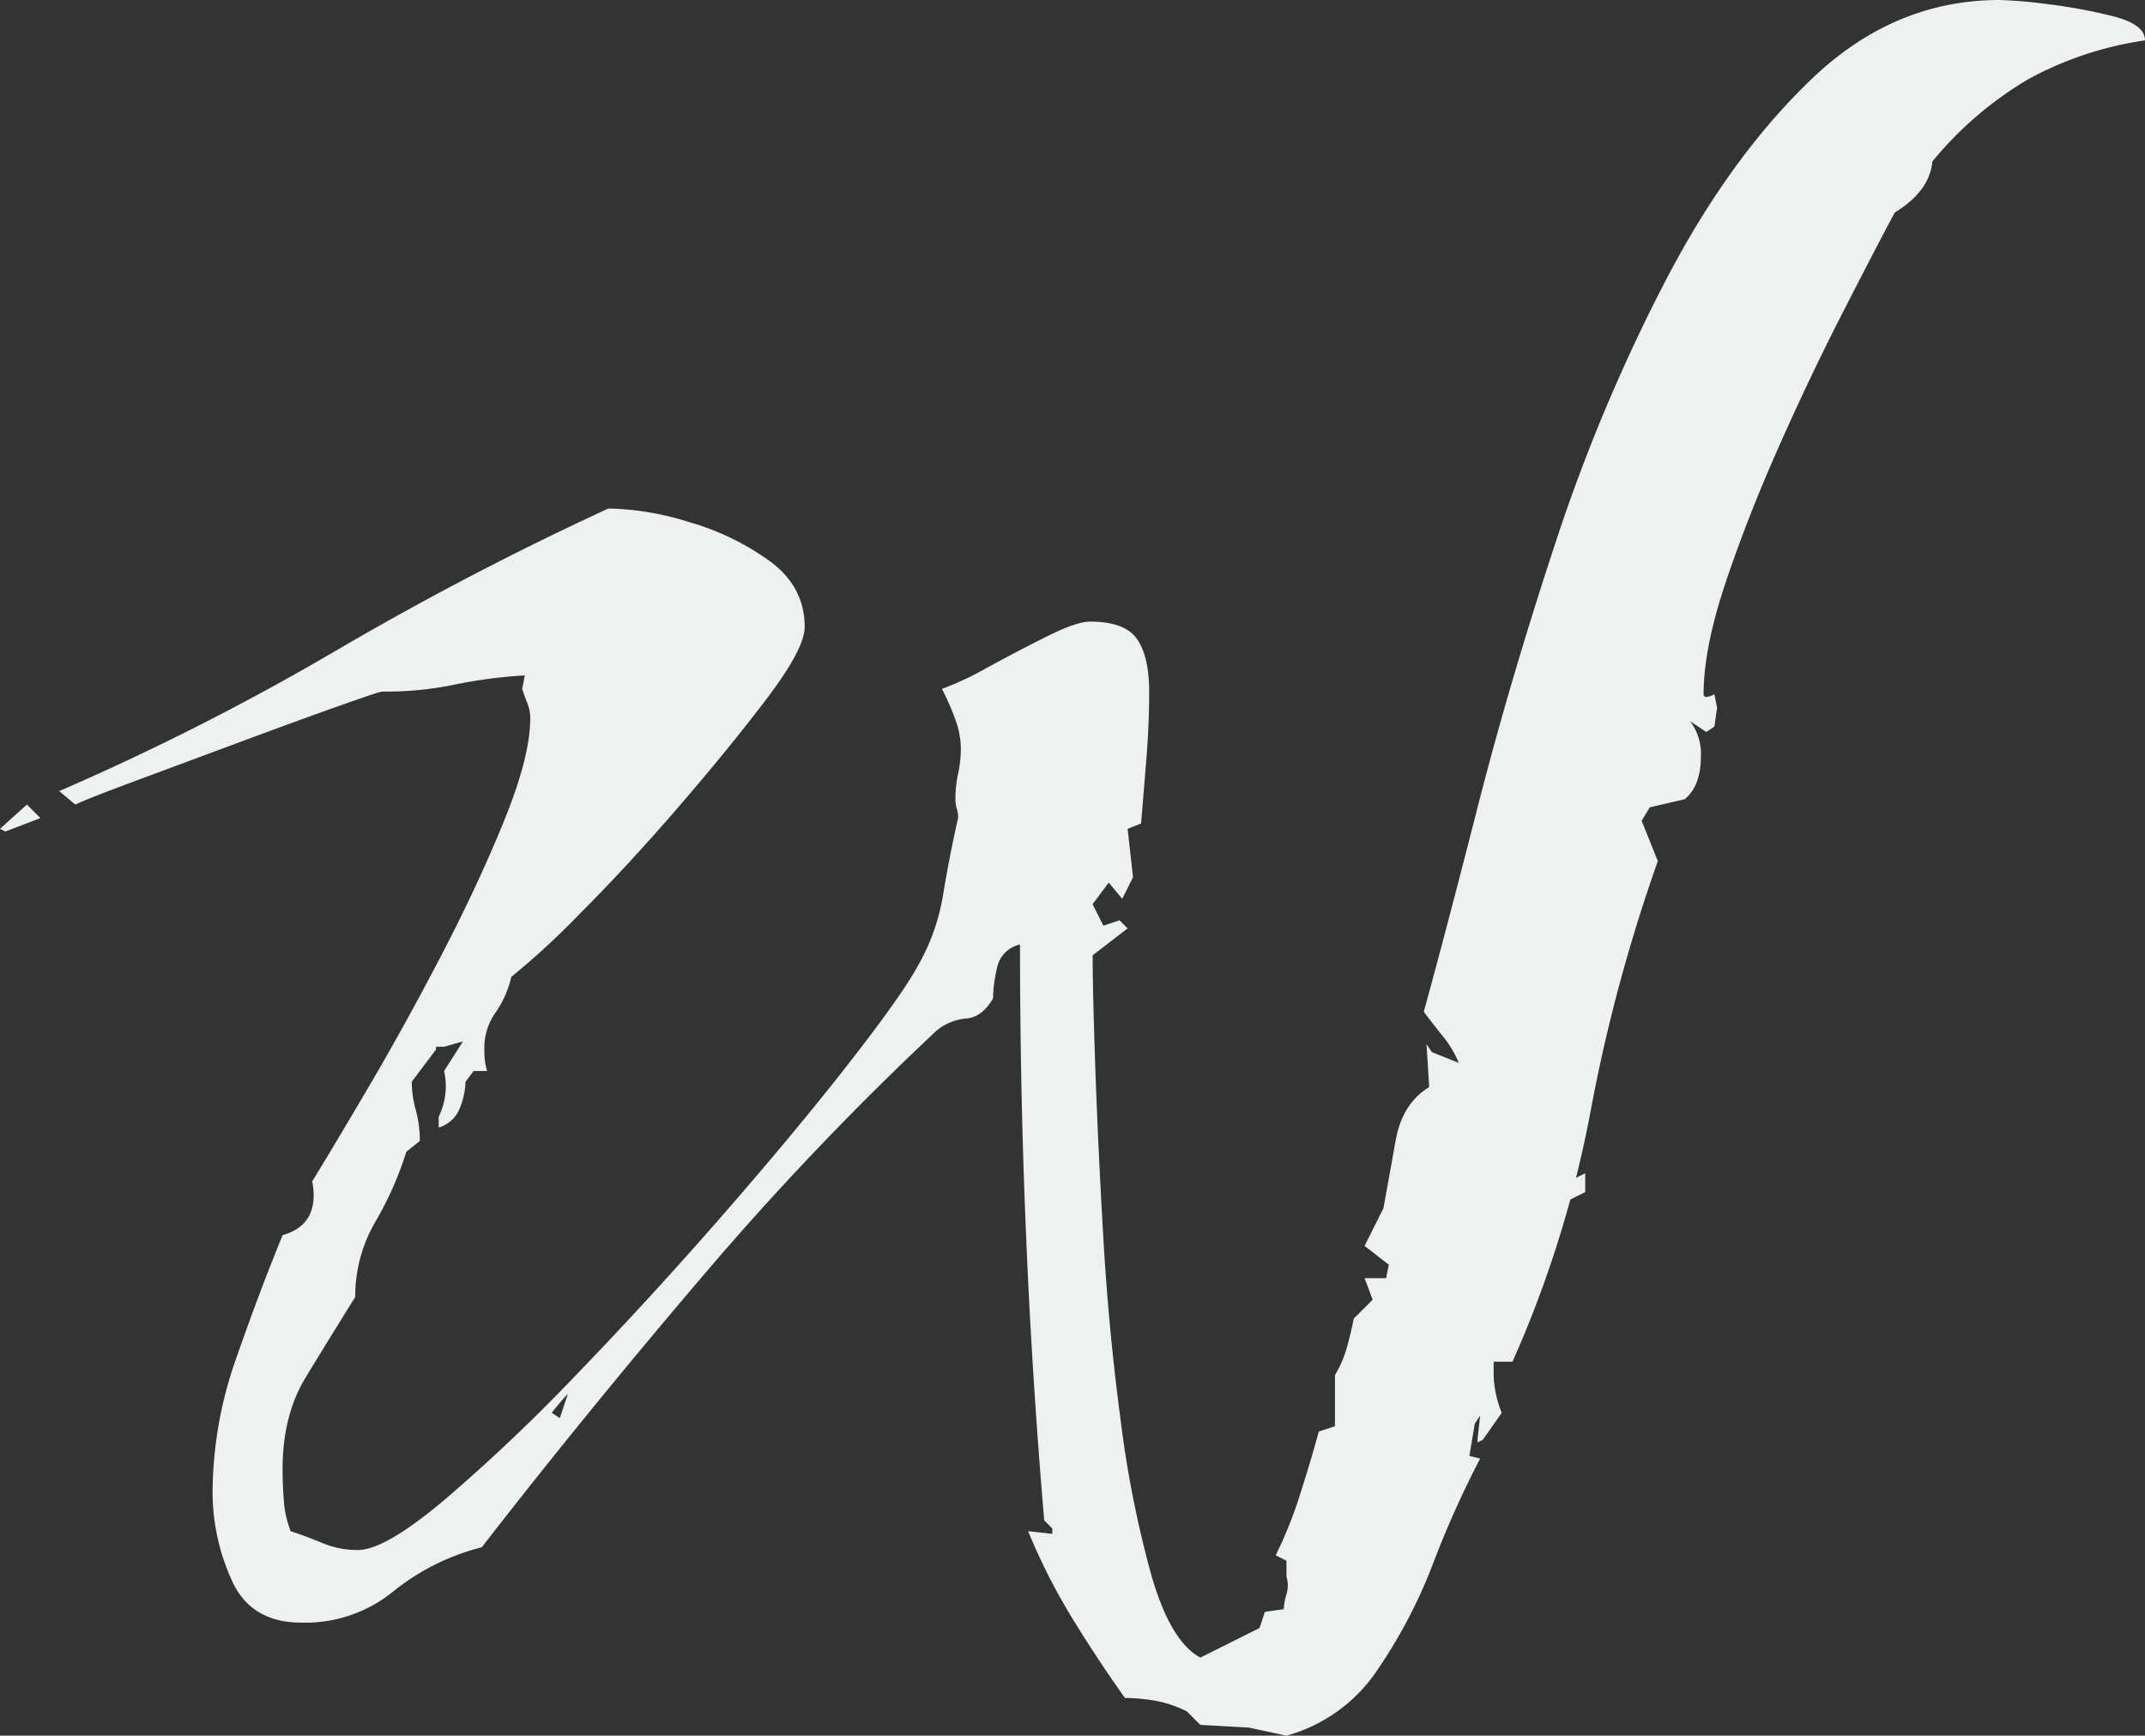 <svg xmlns="http://www.w3.org/2000/svg" width="398" height="322" viewBox="0 0 398 322">
  <rect x="0" y="0" width="398" height="322" fill="#333333" stroke="none"/>
  <path id="パス_17935" data-name="パス 17935" d="M226.7,13l-6.991-1.5L210.72,11l-2.5-2.5a21.166,21.166,0,0,0-5.992-2,33.631,33.631,0,0,0-5.493-.5Q191.744-.978,187-8.716a114.19,114.19,0,0,1-8.24-16.225l4.494.5v-1l-1.5-1.5q-4.494-52.419-4.494-106.834a5.539,5.539,0,0,0-4.245,4.243,25.893,25.893,0,0,0-.749,5.741q-2,3.495-4.994,3.744a9.973,9.973,0,0,0-5.493,2.247,557.1,557.1,0,0,0-43.945,46.178Q96.364-46.408,77.388-21.946a42.711,42.711,0,0,0-16.479,8.237A25.885,25.885,0,0,1,43.93-7.967q-9.488,0-12.984-7.988a39.564,39.564,0,0,1-3.5-15.975A74.91,74.91,0,0,1,31.7-56.642q4.245-12.231,8.739-23.214,6.991-2,5.493-9.984,3.995-6.49,10.737-17.972t13.483-24.462q6.742-12.98,11.486-24.712t4.744-18.721a7.327,7.327,0,0,0-.5-2.746q-.5-1.248-1-2.746l.5-2.5a91.507,91.507,0,0,0-13.233,1.747A62.743,62.743,0,0,1,58.911-180.7q-.5,0-8.24,2.746t-18.477,6.74q-10.737,3.994-19.476,7.239T1.982-159.732l-3-2.5a476.152,476.152,0,0,0,51.186-25.96q24.719-14.478,50.686-26.459h.5a52.791,52.791,0,0,1,14.482,2.5,48.2,48.2,0,0,1,14.981,7.239q6.492,4.743,6.492,12.231,0,3.994-6.991,13.229t-16.479,20.219q-9.488,10.983-18.227,19.719a142.1,142.1,0,0,1-12.734,11.732,19.29,19.29,0,0,1-3,6.74,11.147,11.147,0,0,0-2,6.74,12.982,12.982,0,0,0,.5,3.994h-2.5l-1.5,2a14.242,14.242,0,0,1-1,4.743A6,6,0,0,1,69.4-99.825v-2a12.851,12.851,0,0,0,1-8.487l3.5-5.491-3.5,1H68.9v.5L64.4-108.312a19.918,19.918,0,0,0,.749,5.242,21.719,21.719,0,0,1,.749,5.741l-2.5,2a63.181,63.181,0,0,1-5.743,12.98,27.5,27.5,0,0,0-3.745,13.978Q48.923-60.386,44.679-53.4T40.434-36.423q0,3,.25,5.991a18.943,18.943,0,0,0,1.248,5.491q3,1,5.992,2.247a16.714,16.714,0,0,0,6.492,1.248q4.994,0,15.98-9.236A333.815,333.815,0,0,0,95.115-54.146q13.733-14.228,27.216-29.7t23.221-27.957q9.738-12.481,12.734-17.972a39.32,39.32,0,0,0,4.744-13.479q1.248-7.488,2.747-13.978a5.53,5.53,0,0,0-.25-1.747,5.529,5.529,0,0,1-.25-1.747,21.808,21.808,0,0,1,.5-4.743,21.808,21.808,0,0,0,.5-4.743,15.33,15.33,0,0,0-1-5.242,45.4,45.4,0,0,0-2-4.743l-.5-1a57.629,57.629,0,0,0,8.489-3.994q5.493-3,10.986-5.741t7.99-2.746q6.492,0,8.739,3.245t2.247,9.735q0,5.991-.5,12.231t-1,12.231l-2.5,1,1,8.986-2,3.994-2.5-3-3,3.994,2,3.994,3-1,1.5,1.5-6.492,4.992q0,6.49.5,20.967t1.5,31.7q1,17.223,3.246,33.947a198.028,198.028,0,0,0,5.743,28.705q3.5,11.981,8.989,14.977l10.986-5.491,1-3,3.5-.5a10.706,10.706,0,0,1,.5-2.746,5.389,5.389,0,0,0,0-3.245v-3l-2-1A78.92,78.92,0,0,0,229.2-31.681q2-6.24,3.5-11.732l3-1V-53.9a20.768,20.768,0,0,0,2.247-5.242q.749-2.746,1.248-5.242l3.5-3.495-1.5-3.994h3.995l.5-2.5-4.494-3.495,3.5-6.989q1-5.491,2.247-12.481t6.242-9.984l-.5-7.988,1,1.5,4.994,2a19.861,19.861,0,0,0-3-4.992q-2-2.5-3.5-4.493,3.995-14.478,9.987-37.941t14.482-49.174a325.739,325.739,0,0,1,20.474-48.674q11.985-22.964,27.216-37.442T359.034-309a86.053,86.053,0,0,1,8.739.749A99.089,99.089,0,0,1,380.008-306q5.993,1.5,5.992,4.493a64.249,64.249,0,0,0-21.723,7.239,67.149,67.149,0,0,0-17.728,15.226q-.5,5.491-6.991,9.485-3.995,7.488-9.987,19.22t-11.735,24.712q-5.743,12.98-9.738,24.961T304.1-180.2q0,1,2,0l.5,2.5-.5,3.495-1.5,1-3-2a10.07,10.07,0,0,1,2,6.49q0,5.491-3,7.988l-6.492,1.5-1.5,2.5,3,7.488a307.452,307.452,0,0,0-12.484,46.428,208.562,208.562,0,0,1-14.482,46.428h-3.5v2.5a20.34,20.34,0,0,0,1.5,6.989l-3.5,4.992-1,.5v-.5l.5-4.493-1,1.5-1,5.991,2,.5a181.865,181.865,0,0,0-8.739,19.47A94.623,94.623,0,0,1,243.429,1.019,29.753,29.753,0,0,1,226.7,13ZM-11-154.74l-1-.5,4.994-4.493,2.5,2.5ZM279.134-86.346l1-3.994,2-1v3.495ZM91.87-45.909l1.5-4.493q-1,1-3,3.495Z" transform="translate(12 309)" fill="#edf1f2"/>
</svg>
